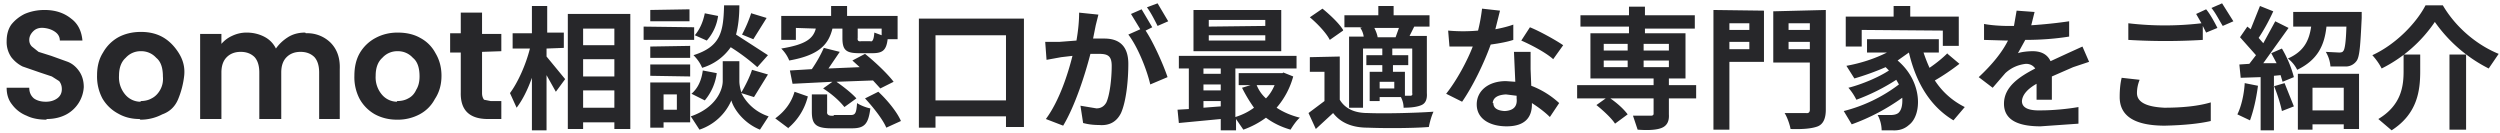 <svg xmlns="http://www.w3.org/2000/svg" fill="none" viewBox="0 0 376 20"><path fill="#27272a" d="M7 18q-1.8 0-3-.6a5 5 0 0 1-2.2-1.7q-.8-1-.8-2.5h3.4q0 1 .7 1.6.7.5 1.8.5 1 0 1.7-.5t.7-1.4q0-.7-.4-1.2l-1.1-.7-1.8-.6-2.6-.9q-1-.5-1.7-1.4A4 4 0 0 1 1 6.2q0-1.5.7-2.5.8-1 2-1.6 1.4-.6 3-.6 2.4 0 4 1.3 1.5 1.1 1.7 3.3H9q0-.8-.7-1.3t-1.7-.6-1.6.5T4.4 6q0 .6.4 1l1 .8 1.9.6 2.5.9q1 .4 1.7 1.4t.7 2.4a5 5 0 0 1-2.6 4.1q-1.3.7-3 .7m14 0q-1.8 0-3.2-.8a6 6 0 0 1-2.4-2.3 7 7 0 0 1-.8-3.5q0-2 .9-3.4a6 6 0 0 1 2.3-2.3q1.5-.8 3.4-.8t3.3.8T26.9 8t.8 3.4-.9 3.5-2.4 2.3a7 7 0 0 1-3.3.8m0-2.8q1 0 1.7-.4.8-.4 1.3-1.3t.4-2q0-2-1-2.8a3 3 0 0 0-2.3-1 3 3 0 0 0-2.3 1q-1 .9-1 2.7a4 4 0 0 0 1 2.9 3 3 0 0 0 2.3 1M46 5a5 5 0 0 1 3.7 1.4q1.5 1.5 1.4 4v7.5H48v-7q0-1.5-.7-2.3-.8-.8-2.1-.8t-2.1.8-.8 2.3v7H39v-7q0-1.5-.7-2.3-.8-.8-2.1-.8t-2.1.8-.8 2.3v7h-3.2V5.1h3.2v1.5q.7-.8 1.6-1.2a5 5 0 0 1 2.2-.5q1.4 0 2.6.6t1.8 1.8q.7-1 1.8-1.7t2.6-.7M59.7 18q-1.8 0-3.3-.8a6 6 0 0 1-2.3-2.3 7 7 0 0 1-.8-3.5q0-2 .8-3.4a6 6 0 0 1 2.4-2.3q1.5-.8 3.3-.8 2 0 3.4.8 1.5.8 2.3 2.3.9 1.5.9 3.4 0 2-1 3.5-.8 1.5-2.3 2.3a7 7 0 0 1-3.4.8m0-2.8q1 0 1.7-.4.8-.4 1.2-1.3.5-.8.5-2 0-2-1-2.8a3 3 0 0 0-2.3-1 3 3 0 0 0-2.3 1q-1 .9-1 2.7a4 4 0 0 0 1 2.9 3 3 0 0 0 2.2 1m12.8-7.5V14q0 .6.3 1l1 .2h1.6v2.7h-2q-4.2 0-4.1-4v-6h-1.6V5h1.6V1.9h3.2v3.2h2.9v2.6zm9.7-.5v1.2l2.8 3.4-1.4 1.9-1.4-2.5v8.3H80v-7.9q-1 2.8-2.3 4.5l-1-2.2c1.2-1.6 2.4-4.3 3-6.7h-2.6V5H80V.9h2.3v4h2.5v2.3zm5.5 8.9h4.7v-2.6h-4.7zm4.7-7.3h-4.7v2.6h4.7zm0-4.6h-4.7v2.5h4.7zm-7-2.2h9.4v17.3h-2.4v-1h-4.7v1h-2.3zM113 2l2.3.7-2 3.2-1.7-.7c.5-.9 1.1-2.3 1.4-3.3m2.5 6.4-1.6 1.8a30 30 0 0 0-4-3 8 8 0 0 1-4.3 3.1q-.4-1-1.3-1.9c4.1-1.3 4.5-3.5 4.6-7.5h2.3q0 2.5-.5 4.4zm-9.5 6.8-2-1q1.4-1.2 1.7-3.5l2.1.4a8 8 0 0 1-1.8 4.1m0-13.1 2 .4a7 7 0 0 1-1.7 3.7l-1.8-.8Q105.6 4 106 2m-2.3-.6v1.8h-5.9V1.5zm.7 2.7V6h-7.6V4zm-.6 2.8v1.8h-6V7zm-6 4.5V9.7h6v1.8zm4 2.8h-2v2.3h2zm2-1.8v6h-4v.8h-2v-6.8zm9.6 2.2-1.9-.6a7 7 0 0 0 4.1 3.5l-1.3 2c-2.5-1-4-3.2-4.3-4.4a8 8 0 0 1-4.8 4.4l-1.3-2c3.8-1.3 4.8-4 4.8-5.3v-3h2.5v3q0 .7.3 1.7c.6-1 1.3-2.4 1.6-3.4l2.4.7zm19.2-9.3V4.3H129v1.4q-.1.6.5.5h1.4q.5.2.6-1.3zm-12.9-1.1V6h-2.2V2.4h7.5V.9h2.4v1.5h7.6v3.5h-1.5c-.2 1.7-.8 2.1-2.3 2.1h-2c-2 0-2.5-.5-2.5-2.3V4.3h-1.5c-.6 2.4-2 4-6.5 4.8q-.4-1-1.2-1.8c3.7-.6 4.8-1.5 5.2-3zm14.7 8.1-2 1-1.1-1.2-5.5.2c1 .7 2.3 1.7 3 2.5l-1.8 1.3q-1.2-1.5-3.2-2.8l1.4-1-6 .3-.4-2 3.3-.2q1.1-1.6 1.8-3.2l2.4.6-1.7 2.5 4.7-.2-1.1-1 1.9-1c1.5 1.2 3.4 3 4.3 4.2m-15.8 7-2-1.5q2.2-1.6 2.9-4l2 .7a9 9 0 0 1-3 4.8m6.9-2h2.5c.7 0 .9-.2 1-1.8.4.3 1.4.7 2 .8-.3 2.4-.9 3-2.8 3h-3c-2.4 0-3-.6-3-2.5v-2.6h2.3v2.6q-.1.7 1 .6m4.7-2.6 2-1c1.3 1.2 2.8 3 3.4 4.4l-2.2 1c-.5-1.2-1.9-3-3.2-4.4m10.6.3h10.6V5.3h-10.6zm-2.5-12.3h15.8v16.3h-2.7v-1.6h-10.6v1.7h-2.5zm27-.6-.4 1.6-.4 2h1.7c2.1 0 3.6 1 3.6 3.8 0 2.4-.3 5.6-1.1 7.4q-1 2-3.3 1.8-1.3 0-2.4-.3l-.4-2.6 2.4.4q1 0 1.5-.9c.5-1.1.8-3.5.8-5.5 0-1.6-.7-1.8-2-1.8H164c-.8 3.1-2.3 7.8-4.1 10.8l-2.6-1c2-2.7 3.3-6.7 4-9.5l-1.7.2-2.2.4-.2-2.7h2.1l2.6-.2q.4-2.3.4-4.2zm8.9-1.7 1.6 2.7-1.6.7c-.4-.8-1-2-1.6-2.8zm-2.4.9 1.6 2.7-1 .5c1.2 1.8 2.7 5.2 3.3 7l-2.6 1.1c-.5-2.2-1.9-5.7-3.3-7.5l1.8-.8-1.4-2.3zm18.6 2.5V3h-8.5V4zm0 2.2v-.8h-8.5v.8zm2.4-4.6v6.2h-13.2V1.5zm-1.2 11.3H189q.5 1.2 1.4 2 .8-.8 1.3-2M181 15.2v1l2.6-.2v-.8zm0-2.5v.9h2.6v-.9zm2.6-2.4H181v.8h2.6zm9.4.6 1.5.6a12 12 0 0 1-2.5 4.7q1.5 1 3.5 1.5c-.5.4-1.1 1.3-1.4 1.8q-2.1-.6-3.7-1.8a13 13 0 0 1-3.4 1.8l-1.1-1.6v1.7h-2.3v-1.7l-6.3.6-.2-2 1.7-.1v-6.1h-1.5V8.4H195v1.9h-9.2v7.3q1.6-.5 2.8-1.4-1-1.4-1.8-3l1.3-.4h-1.8V11h6.6m14.3-5.4h2.7l.5-1.4h-3.7q.4.8.5 1.4m5.2 8.5V7.3h-3v1h2.4v1.5h-2.3v1h1.8v3.6h.8q.4 0 .3-.4m-2.7-.7v-1h-2.2v1zm-5.2-9.1.4-.1h-2.7V2.3h5.1V.9h2.3v1.4h5.4V4h-2.3l-.7 1.4h2.6v8.6q.1 1.4-.8 1.8t-2.7.4q0-.8-.4-1.6h-3.2v.6H206v-4.4h1.9V9.8h-2.4V8.3h2.4v-1H205v8.9h-2.1V5.5h2.2q-.1-.7-.5-1.3m-2.6.4L200 6c-.5-1-1.8-2.4-3-3.4l1.9-1.3c1.1.9 2.5 2.2 3.1 3.2m-.5 4V15q1.2 2 4.2 2c2.4.1 7.1 0 9.9-.2-.3.6-.6 1.7-.7 2.3-2.5.2-6.8.2-9.2.1q-3.5 0-5.2-2.2l-2.6 2.4-1.1-2.4 2.4-1.8v-4.4H197V8.6zm24.1-6.9-.7 2.8q1.6-.3 2.7-.7v2.3q-1.2.4-3.4.7c-1 2.8-2.7 6.3-4.3 8.6l-2.4-1.2c1.6-2 3.2-5 4-7.1H218l-.2-2.4a25 25 0 0 0 4.5 0q.4-1.6.6-3.3zm-1 13.9q0 1.1 1.7 1.2 2-.1 1.8-1.9v-.4l-1.6-.2q-1.9.1-2 1.3m5.7-7.7v2.6l.1 2.5a13 13 0 0 1 4.2 2.6l-1.4 2.1q-1-1-2.7-2.1v.2c0 1.9-1 3.3-3.8 3.3-2.5 0-4.5-1.1-4.5-3.3 0-2 1.7-3.5 4.4-3.5l1.4.1-.2-4.5zm3.4 1.1c-1.1-1-3.4-2.2-4.8-2.8l1.3-2c1.5.6 4 2 5 2.7zm7.6.2v1h3.6v-1zm0-2.5v1h3.6v-1zm9.8 0h-3.8v1h3.8zm0 3.5v-1h-3.8v1zm4.1 2.7v2H251v2.4q.1 1.5-1 2t-3.7.3l-.7-2.1h2.7q.4 0 .4-.3v-2.3h-6.5q1.7 1.2 2.6 2.4l-1.9 1.4c-.5-.8-1.8-2-2.8-2.8l1.4-1h-4.3v-2h11.5v-1h-9.5V5h5.8V4h-7.3V2.3h7.3V1h2.4v1.3h7.5v2h-7.5V5h6.1v6.8h-2.5v1zm8-9.3h-3v1h3zm-3 3.9h3V6.3h-3zm5.2-5.8v7.7h-5.2v10.2h-2.4v-18zm3.7 5.8h3.2V6.3H269zm3.2-3.9H269v1h3.2zm2.4-2v15q0 2-1.2 2.5-1.3.5-4.1.4c-.1-.6-.5-1.8-.9-2.4h3.2q.6.1.6-.5V9.4h-5.5V1.7zm5.4 3V7h-2.4V2.5h7.2V.9h2.5v1.6h7.3v4.4h-2.4V4.6zM292.8 8l1.9 1.6q-1.8 1.4-3.7 2.5 1.7 2.6 4.5 4l-1.7 2q-5-3-6.7-10.2l-1.7 1.2c3.8 3.2 3.7 8.2 1.7 9.7q-1 .9-2.5.8H283a5 5 0 0 0-.6-2.3h1.9q.8 0 1.2-.3.7-.6.6-2.3a31 31 0 0 1-7.6 4l-1.2-2a23 23 0 0 0 8.3-4l-.4-.7a30 30 0 0 1-6 3q-.5-1-1.2-1.8c2-.5 4.6-1.6 6.1-2.6l-.5-.5q-2.3 1-4.7 1.7l-1.2-1.9q3.3-.6 6.1-2h-3v-2h10.8v2h-2.3q.4 1.2.9 2.3 1.6-1.1 2.7-2.2M306 1.8l-.5 2q3-.2 5.7-.6v2.3q-3.1.5-6.6.5l-1.1 2c.5-.2 1.6-.3 2.2-.3q2 0 2.7 1.5L311 8l2.2-1 1 2.3-2.4.8-3.2 1.4V15h-2.3v-2.4q-2.1 1.2-2.2 2.6 0 1.5 2.9 1.4c1.7 0 3.9-.2 5.6-.5v2.5l-5.7.4c-3.1 0-5.5-.8-5.5-3.4s2.4-4.1 4.7-5.3q-.5-.7-1.4-.7-1.8.2-3.1 1.4l-1.9 2.2-2.1-1.6q3.1-2.9 4.4-5.5h-.2l-3.4-.1V3.6c1 .2 2.5.3 3.5.3h1l.4-2.3zM321.8 12q-.4 1-.4 2 0 2 4.1 2.2 4.3 0 7-.8v2.8q-2.6.6-6.9.7-6.8 0-6.8-4.3 0-1.7.3-2.9zm10-10.6c.6.7 1.3 2 1.7 2.8l-1.7.7-.5-1V6a92 92 0 0 1-11.2 0V3.5a47 47 0 0 0 11 0l-.8-1.4zm2.4-.9 1.7 2.7-1.6.7c-.5-.8-1.1-2-1.7-2.7zm3.4 12 2 .4q-.4 3-1.2 5.2l-1.9-.9c.6-1.2 1-3 1.1-4.6m4.3.4 1.7-.5L345 16l-1.8.7c-.2-1-.7-2.6-1.2-3.8m-.4-4.9 1.6-.7a17 17 0 0 1 1.8 4.3l-1.7.7-.3-1-1 .1v8.2h-2v-8l-3 .1-.2-2 1.5-.1 1-1.3-2.4-2.7 1.1-1.6.5.4 1.4-3.5 2 .8q-1 2.2-2.2 4l.7.8 1.8-3.3 2 1-3.8 5.3h2zm10.9 5.2h-4.7v3.4h4.7zm-6.9 6.3v-8.4h9.2v8.3h-2.3v-.7h-4.7v.8zm-.7-17.7h10.3v.9c-.2 4.1-.3 5.9-.8 6.5a2 2 0 0 1-1.5.8h-2.4a5 5 0 0 0-.7-2.2l2 .1q.5 0 .6-.2.4-.3.5-3.7h-3c-.3 2.8-1.3 5-4.4 6.5q-.5-1-1.4-1.7c2.5-1.1 3.2-2.8 3.5-4.8h-2.7zm21.3 1.5a21 21 0 0 1-8 7q-.5-1-1.4-2c3.5-1.6 6.6-4.8 8-7.5h2.6c2 3.4 5.2 6 8.4 7.3l-1.5 2.2a22 22 0 0 1-8.1-7m2.2 4.9h2.5v11.3h-2.5zm-6.9 0h2.5v2.5c0 2.9-.4 6.4-4.3 8.9l-2-1.7c3.5-2.1 3.8-5 3.8-7.2z"/></svg>